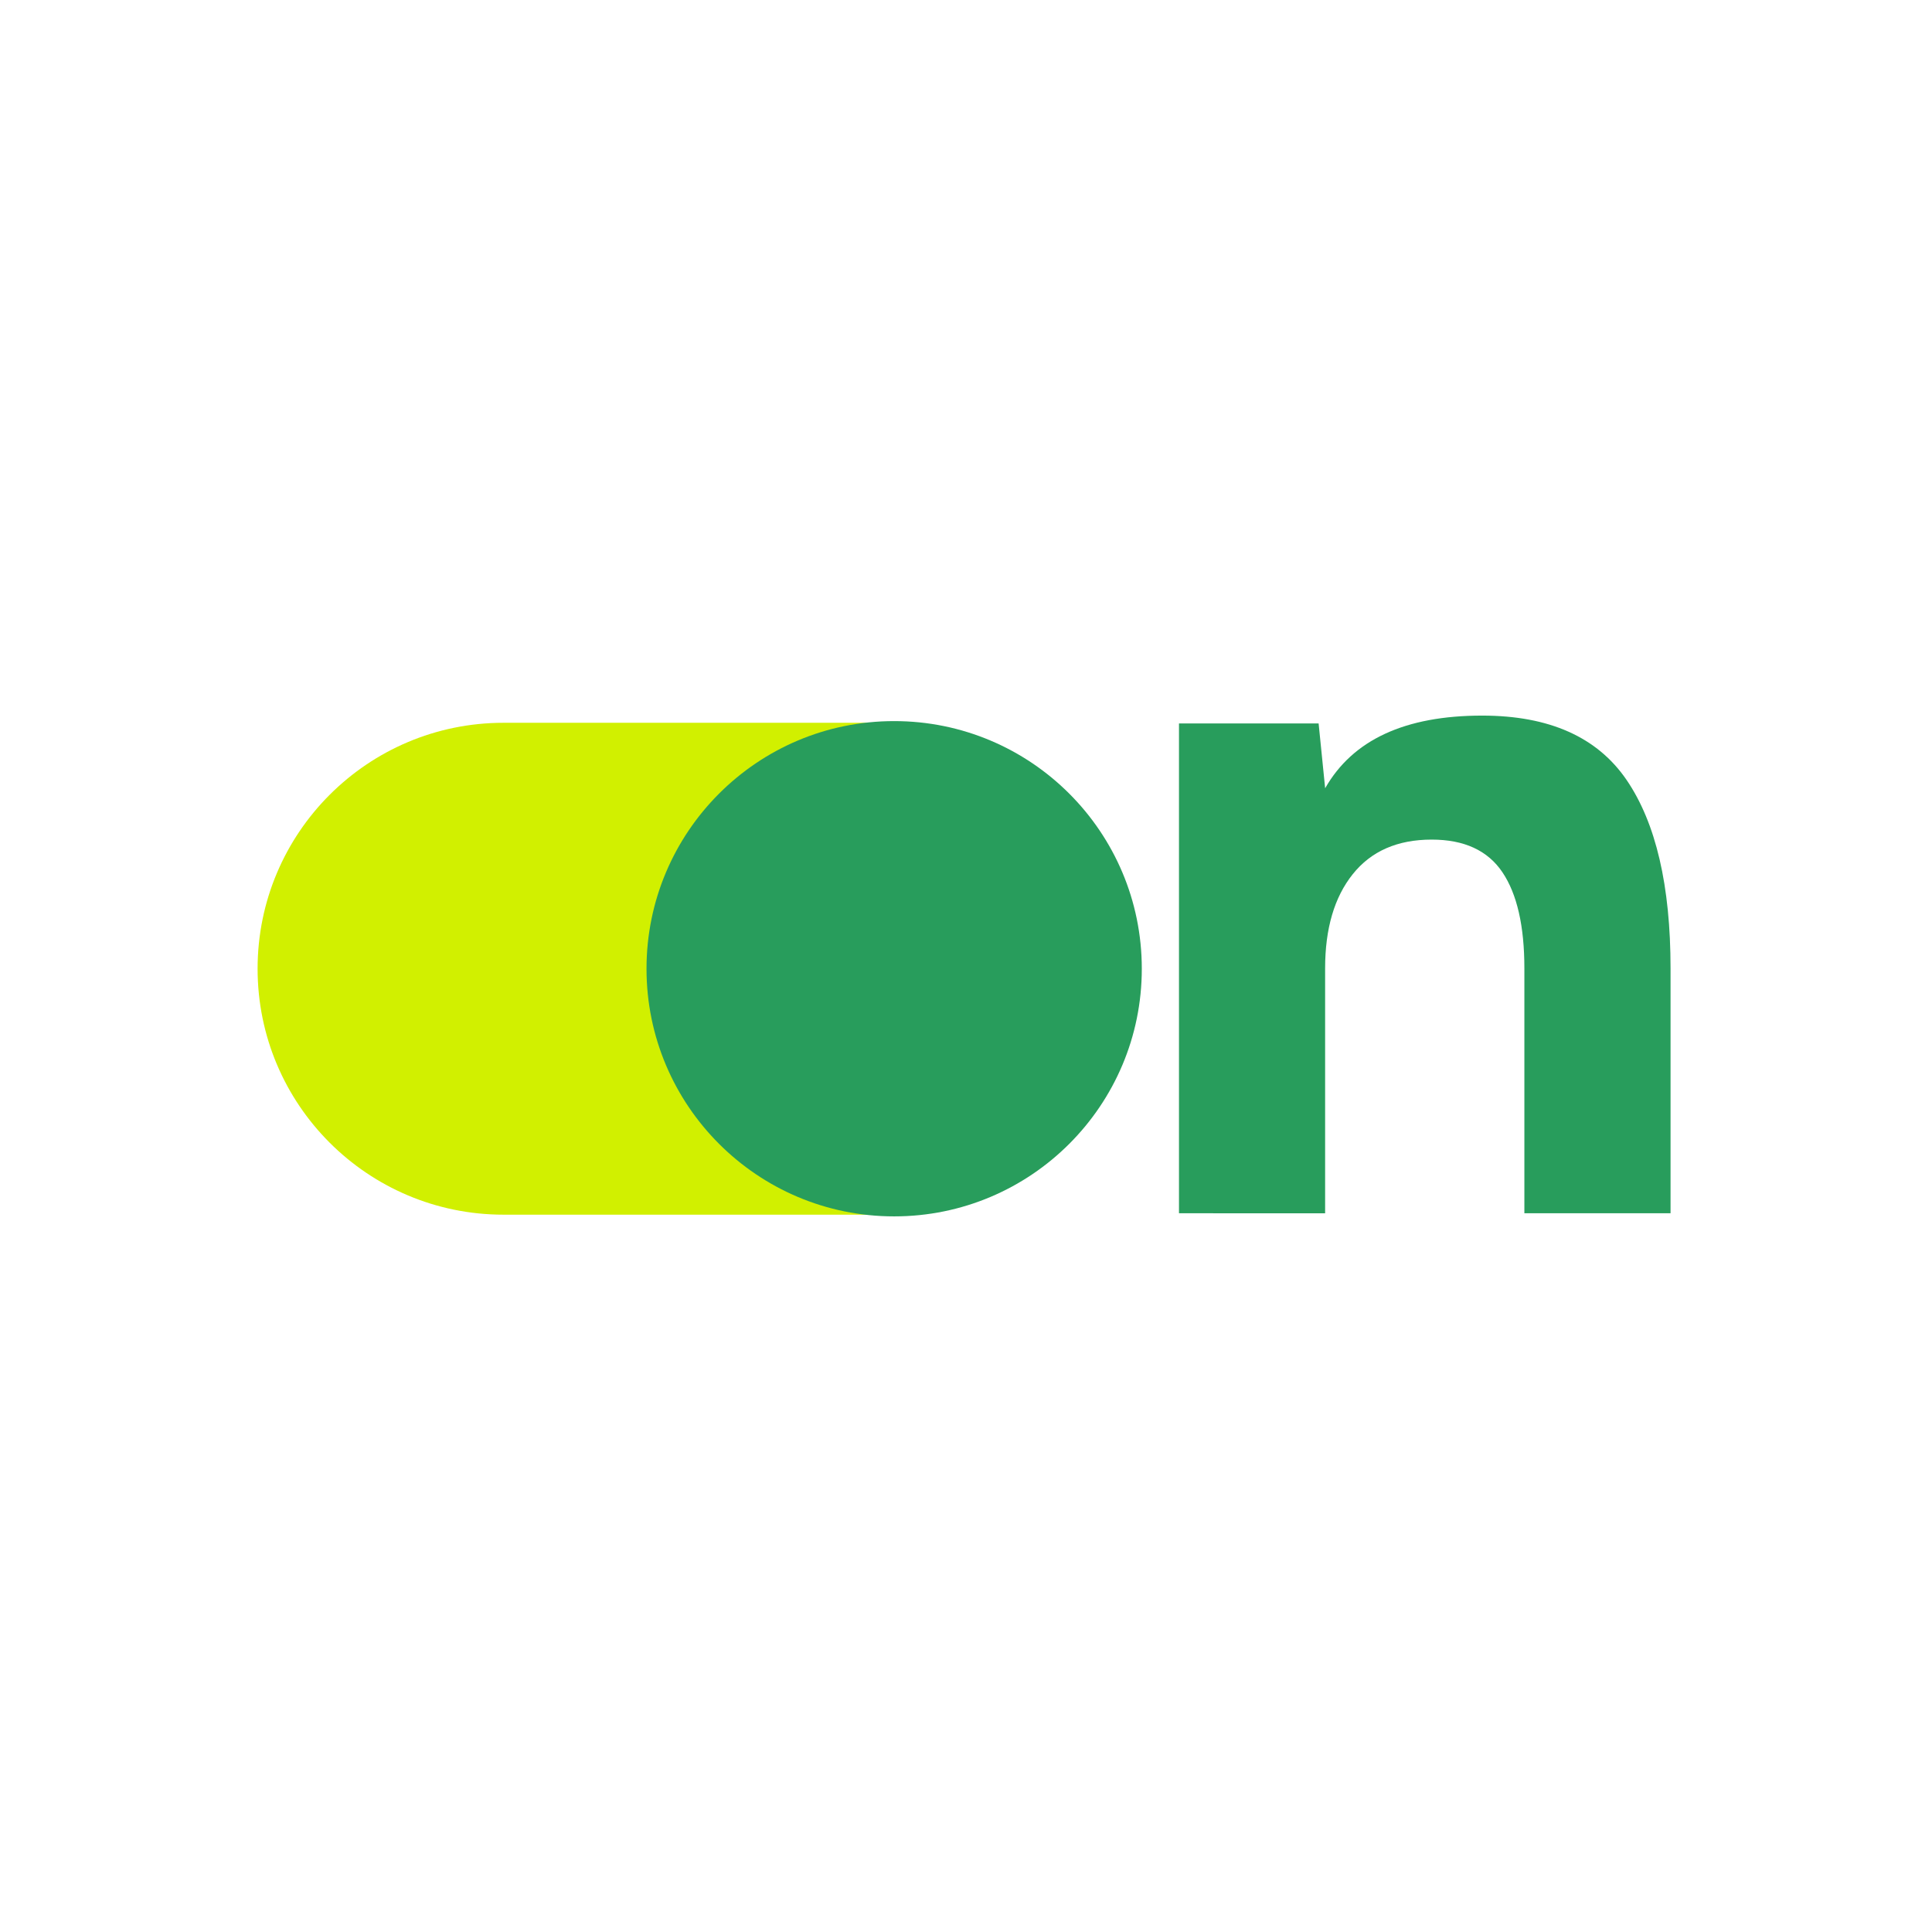 <?xml version="1.0" encoding="UTF-8"?>
<svg data-bbox="200 555.59 1097.01 388.8" viewBox="0 0 1500 1500" xmlns="http://www.w3.org/2000/svg" data-type="color">
    <g>
        <path d="M1183.52 941.98V751.83c0-32.87-5.69-57.75-17.06-74.64-11.37-16.89-29.67-25.33-54.89-25.33-26.57 0-47.01 8.95-61.3 26.85-14.31 17.9-21.45 42.27-21.45 73.12v190.15H915.36v-380.3h108.41l5.07 50.32c21.39-37.6 62.03-56.41 121.93-56.41 52.01 0 89.38 16.67 112.13 49.99 22.74 33.33 34.11 82.07 34.11 146.24v190.15h-113.49z" fill="#289d5c" data-color="1"/>
        <path d="M684.91 943.07H390.95C285.49 943.07 200 857.58 200 752.12s85.49-190.95 190.95-190.95h293.96c105.46 0 190.95 85.49 190.95 190.95-.01 105.46-85.5 190.95-190.95 190.95" fill="#d1f000" data-color="2"/>
        <path d="M694.22 559.86c-106.19 0-192.27 86.08-192.27 192.27 0 106.18 86.08 192.26 192.27 192.26 106.18 0 192.27-86.08 192.27-192.26 0-106.2-86.09-192.27-192.27-192.27" fill="#289d5c" data-color="1"/>
    </g>
</svg>
